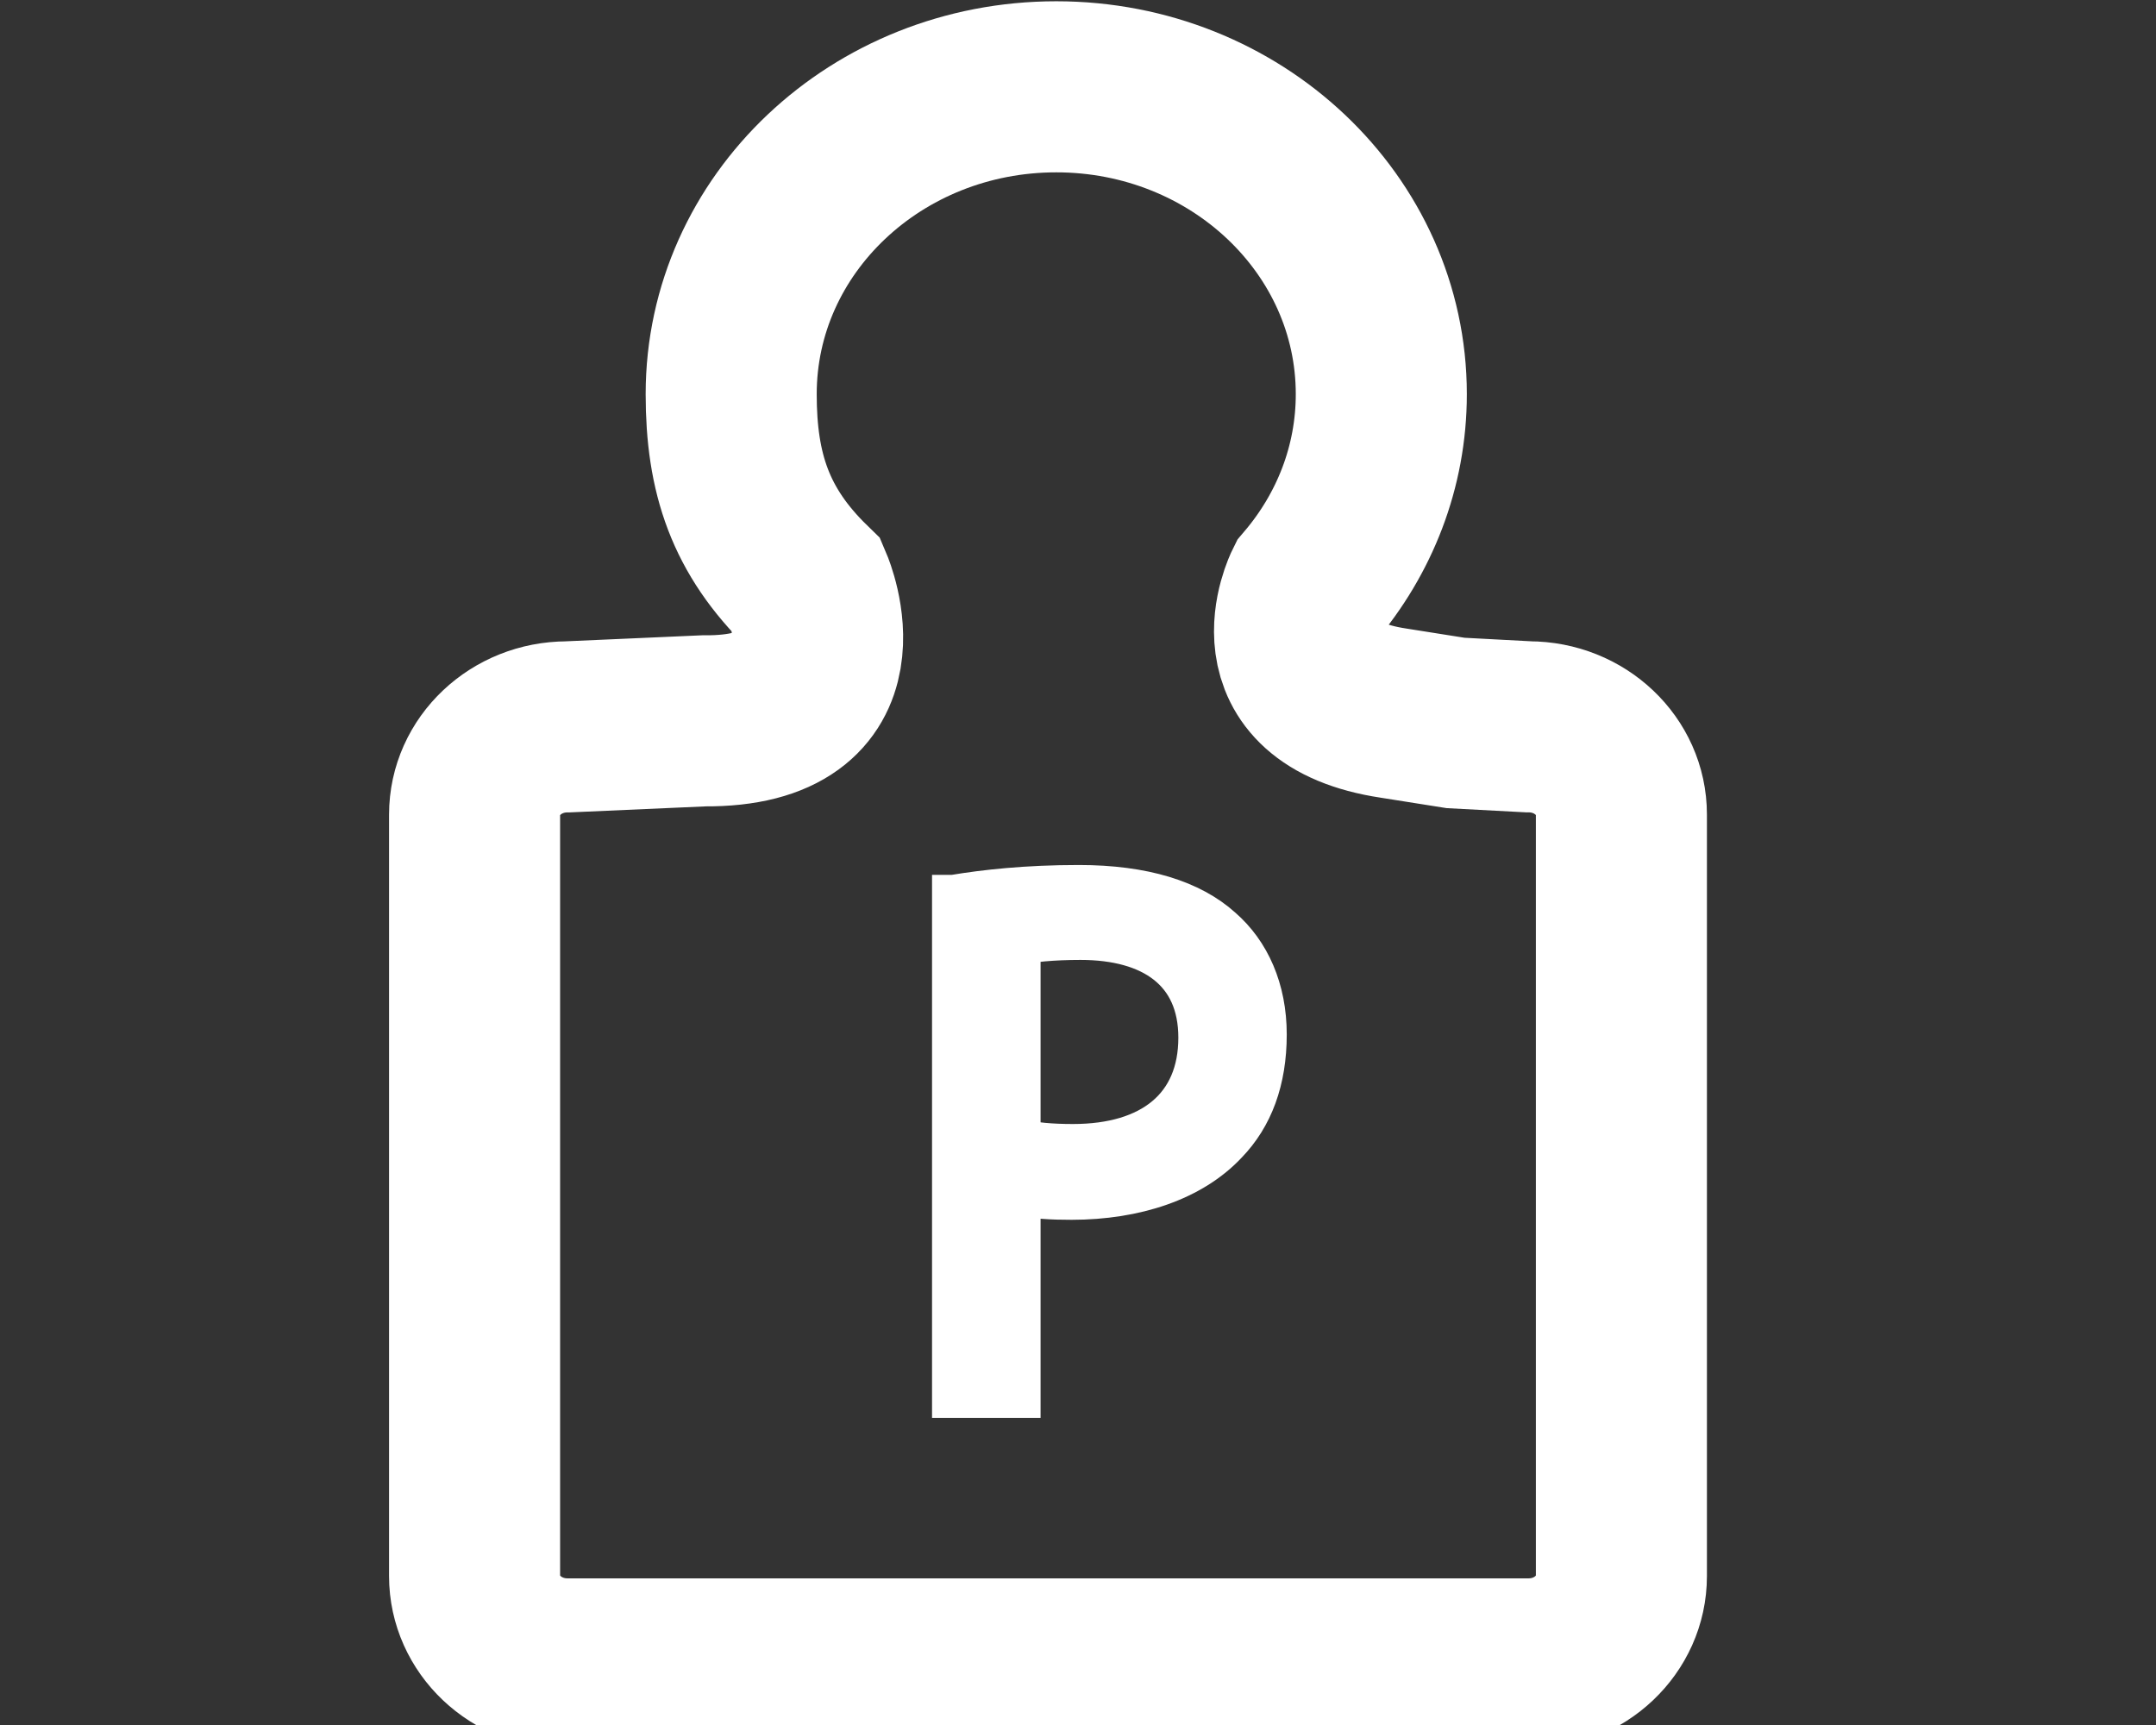 <?xml version="1.0" encoding="utf-8"?>
<!-- Generator: Adobe Illustrator 16.0.2, SVG Export Plug-In . SVG Version: 6.00 Build 0)  -->
<!DOCTYPE svg PUBLIC "-//W3C//DTD SVG 1.1//EN" "http://www.w3.org/Graphics/SVG/1.1/DTD/svg11.dtd">
<svg version="1.1" id="Layer_1" xmlns="http://www.w3.org/2000/svg" xmlns:xlink="http://www.w3.org/1999/xlink" x="0px" y="0px"
	 width="50px" height="40px" viewBox="0 0 50 40" enable-background="new 0 0 50 40" xml:space="preserve">
<rect x="0" y="0" width="50" height="40" fill="#333333" stroke="none"/>
<path fill="none" stroke="#FFFFFF" stroke-miterlimit="10" d="M16.325,16.715c3.737,0.031,2.406-3.106,2.406-3.106
	c-1.33-1.294-1.774-2.633-1.774-4.47c0-3.937,3.372-7.126,7.539-7.126c4.162,0,7.538,3.19,7.538,7.126
	c0,1.692-0.625,3.246-1.666,4.47c0,0-1.219,2.449,1.949,2.927l1.44,0.228l1.695,0.09c1.188,0,2.15,0.91,2.15,2.034v17.659
	c0,1.122-0.963,2.036-2.15,2.036H13.158c-1.188,0-2.152-0.914-2.152-2.036V18.889c0-1.124,0.965-2.034,2.152-2.034L16.325,16.715"/>
<path fill="none" stroke="#FFFFFF" stroke-width="3.967" stroke-miterlimit="3.864" d="M16.325,16.715
	c3.737,0.031,2.406-3.106,2.406-3.106c-1.33-1.294-1.774-2.633-1.774-4.47c0-3.937,3.372-7.126,7.539-7.126
	c4.162,0,7.538,3.19,7.538,7.126c0,1.692-0.625,3.246-1.666,4.47c0,0-1.219,2.449,1.949,2.927l1.44,0.228l1.695,0.09
	c1.188,0,2.15,0.91,2.15,2.034v17.659c0,1.122-0.963,2.036-2.15,2.036H13.158c-1.188,0-2.152-0.914-2.152-2.036V18.889
	c0-1.124,0.965-2.034,2.152-2.034L16.325,16.715z"/>
<g>
	<path fill="#FFFFFF" stroke="#FFFFFF" d="M22.116,20.786c0.731-0.122,1.688-0.228,2.906-0.228c1.499,0,2.596,0.349,3.293,0.977
		c0.643,0.558,1.026,1.411,1.026,2.452c0,1.063-0.314,1.898-0.907,2.511c-0.798,0.853-2.105,1.287-3.584,1.287
		c-0.453,0-0.871-0.02-1.218-0.105v4.699h-1.517V20.786z M23.633,26.444c0.33,0.083,0.746,0.12,1.252,0.12
		c1.829,0,2.942-0.887,2.942-2.503c0-1.552-1.098-2.302-2.768-2.302c-0.662,0-1.167,0.054-1.427,0.119V26.444z"/>
</g>
</svg>
